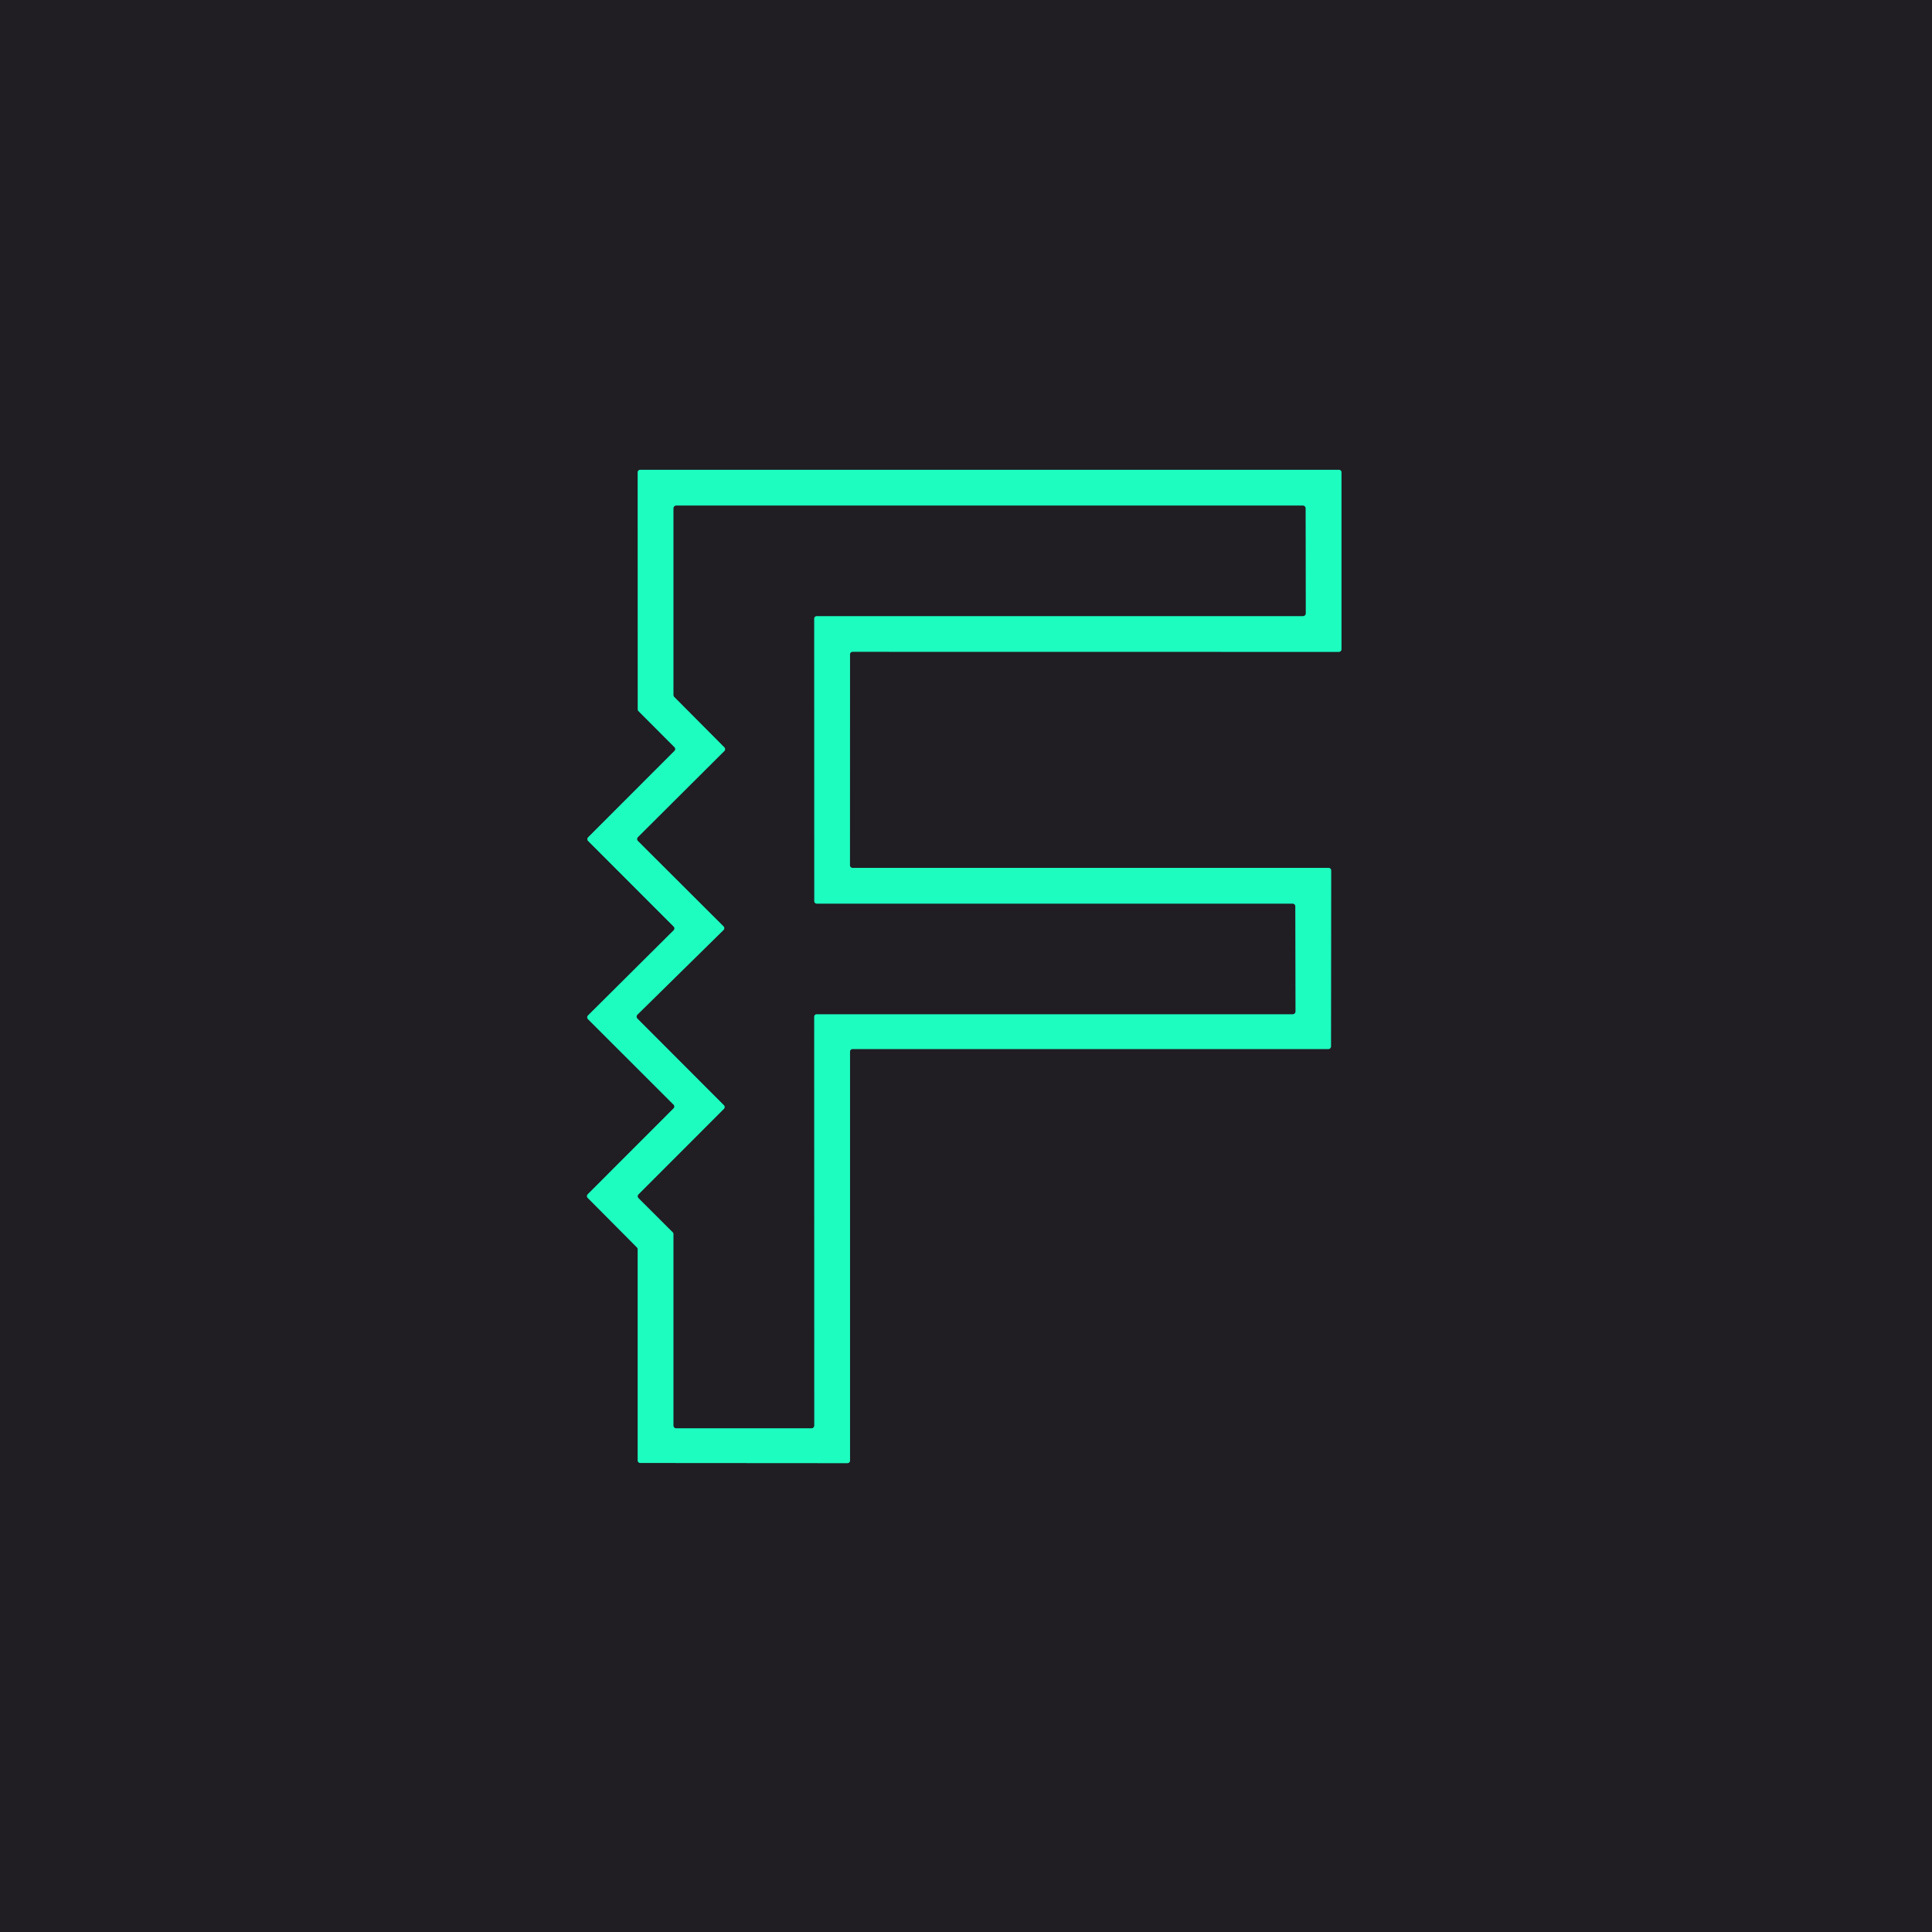 <?xml version="1.0" encoding="UTF-8" standalone="no"?>
<!DOCTYPE svg PUBLIC "-//W3C//DTD SVG 1.1//EN" "http://www.w3.org/Graphics/SVG/1.1/DTD/svg11.dtd">
<svg xmlns="http://www.w3.org/2000/svg" version="1.1" viewBox="0.00 0.00 256.00 256.00">
<g stroke-width="2.00" fill="none" stroke-linecap="butt">
<path stroke="#1f8d72" vector-effect="non-scaling-stroke" d="
  M 112.96 115.00
  A 0.34 0.34 0.0 0 1 112.62 114.66
  L 112.63 86.70
  A 0.34 0.34 0.0 0 1 112.97 86.36
  L 177.41 86.37
  A 0.34 0.34 0.0 0 0 177.75 86.03
  L 177.75 62.59
  A 0.34 0.34 0.0 0 0 177.41 62.25
  L 84.84 62.25
  A 0.34 0.34 0.0 0 0 84.50 62.59
  L 84.51 93.99
  A 0.34 0.34 0.0 0 0 84.61 94.23
  L 89.38 99.01
  A 0.34 0.34 0.0 0 1 89.38 99.49
  L 77.93 110.95
  A 0.34 0.34 0.0 0 0 77.93 111.43
  L 89.27 122.78
  A 0.34 0.34 0.0 0 1 89.27 123.26
  L 77.91 134.56
  A 0.34 0.34 0.0 0 0 77.91 135.04
  L 89.26 146.38
  A 0.34 0.34 0.0 0 1 89.26 146.86
  L 77.88 158.25
  A 0.34 0.34 0.0 0 0 77.88 158.73
  L 84.40 165.29
  A 0.34 0.34 0.0 0 1 84.50 165.53
  L 84.50 193.51
  A 0.34 0.34 0.0 0 0 84.84 193.85
  L 112.29 193.87
  A 0.34 0.34 0.0 0 0 112.63 193.53
  L 112.63 139.34
  A 0.34 0.34 0.0 0 1 112.97 139.00
  L 176.02 139.00
  A 0.34 0.34 0.0 0 0 176.36 138.66
  L 176.38 115.34
  A 0.34 0.34 0.0 0 0 176.04 115.00
  L 112.96 115.00"
/>
<path stroke="#1f8d72" vector-effect="non-scaling-stroke" d="
  M 108.23 119.75
  A 0.35 0.35 0.0 0 1 107.88 119.40
  L 107.87 81.98
  A 0.35 0.35 0.0 0 1 108.22 81.63
  L 172.66 81.63
  A 0.35 0.35 0.0 0 0 173.01 81.28
  L 172.99 67.35
  A 0.35 0.35 0.0 0 0 172.64 67.00
  L 89.60 67.00
  A 0.35 0.35 0.0 0 0 89.25 67.35
  L 89.25 92.10
  A 0.35 0.35 0.0 0 0 89.35 92.34
  L 95.99 99.02
  A 0.35 0.35 0.0 0 1 95.99 99.52
  L 84.54 110.93
  A 0.35 0.35 0.0 0 0 84.54 111.43
  L 95.88 122.74
  A 0.35 0.35 0.0 0 1 95.88 123.24
  L 84.47 134.46
  A 0.35 0.35 0.0 0 0 84.47 134.96
  L 95.93 146.44
  A 0.35 0.35 0.0 0 1 95.93 146.94
  L 84.62 158.26
  A 0.35 0.35 0.0 0 0 84.62 158.76
  L 89.15 163.28
  A 0.35 0.35 0.0 0 1 89.25 163.53
  L 89.25 188.90
  A 0.35 0.35 0.0 0 0 89.60 189.25
  L 107.53 189.25
  A 0.35 0.35 0.0 0 0 107.88 188.90
  L 107.87 134.73
  A 0.35 0.35 0.0 0 1 108.22 134.38
  L 171.30 134.38
  A 0.35 0.35 0.0 0 0 171.65 134.03
  L 171.63 120.10
  A 0.35 0.35 0.0 0 0 171.28 119.75
  L 108.23 119.75"
/>
</g>
<path fill="#201d23" d="
  M 0.00 0.00
  L 256.00 0.00
  L 256.00 256.00
  L 0.00 256.00
  L 0.00 0.00
  Z
  M 112.96 115.00
  A 0.34 0.34 0.0 0 1 112.62 114.66
  L 112.63 86.70
  A 0.34 0.34 0.0 0 1 112.97 86.36
  L 177.41 86.37
  A 0.34 0.34 0.0 0 0 177.75 86.03
  L 177.75 62.59
  A 0.34 0.34 0.0 0 0 177.41 62.25
  L 84.84 62.25
  A 0.34 0.34 0.0 0 0 84.50 62.59
  L 84.51 93.99
  A 0.34 0.34 0.0 0 0 84.61 94.23
  L 89.38 99.01
  A 0.34 0.34 0.0 0 1 89.38 99.49
  L 77.93 110.95
  A 0.34 0.34 0.0 0 0 77.93 111.43
  L 89.27 122.78
  A 0.34 0.34 0.0 0 1 89.27 123.26
  L 77.91 134.56
  A 0.34 0.34 0.0 0 0 77.91 135.04
  L 89.26 146.38
  A 0.34 0.34 0.0 0 1 89.26 146.86
  L 77.88 158.25
  A 0.34 0.34 0.0 0 0 77.88 158.73
  L 84.40 165.29
  A 0.34 0.34 0.0 0 1 84.50 165.53
  L 84.50 193.51
  A 0.34 0.34 0.0 0 0 84.84 193.85
  L 112.29 193.87
  A 0.34 0.34 0.0 0 0 112.63 193.53
  L 112.63 139.34
  A 0.34 0.34 0.0 0 1 112.97 139.00
  L 176.02 139.00
  A 0.34 0.34 0.0 0 0 176.36 138.66
  L 176.38 115.34
  A 0.34 0.34 0.0 0 0 176.04 115.00
  L 112.96 115.00
  Z"
/>
<path fill="#1dfdc0" d="
  M 112.96 115.00
  L 176.04 115.00
  A 0.34 0.34 0.0 0 1 176.38 115.34
  L 176.36 138.66
  A 0.34 0.34 0.0 0 1 176.02 139.00
  L 112.97 139.00
  A 0.34 0.34 0.0 0 0 112.63 139.34
  L 112.63 193.53
  A 0.34 0.34 0.0 0 1 112.29 193.87
  L 84.84 193.85
  A 0.34 0.34 0.0 0 1 84.50 193.51
  L 84.50 165.53
  A 0.34 0.34 0.0 0 0 84.40 165.29
  L 77.88 158.73
  A 0.34 0.34 0.0 0 1 77.88 158.25
  L 89.26 146.86
  A 0.34 0.34 0.0 0 0 89.26 146.38
  L 77.91 135.04
  A 0.34 0.34 0.0 0 1 77.91 134.56
  L 89.27 123.26
  A 0.34 0.34 0.0 0 0 89.27 122.78
  L 77.93 111.43
  A 0.34 0.34 0.0 0 1 77.93 110.95
  L 89.38 99.49
  A 0.34 0.34 0.0 0 0 89.38 99.01
  L 84.61 94.23
  A 0.34 0.34 0.0 0 1 84.51 93.99
  L 84.50 62.59
  A 0.34 0.34 0.0 0 1 84.84 62.25
  L 177.41 62.25
  A 0.34 0.34 0.0 0 1 177.75 62.59
  L 177.75 86.03
  A 0.34 0.34 0.0 0 1 177.41 86.37
  L 112.97 86.36
  A 0.34 0.34 0.0 0 0 112.63 86.70
  L 112.62 114.66
  A 0.34 0.34 0.0 0 0 112.96 115.00
  Z
  M 108.23 119.75
  A 0.35 0.35 0.0 0 1 107.88 119.40
  L 107.87 81.98
  A 0.35 0.35 0.0 0 1 108.22 81.63
  L 172.66 81.63
  A 0.35 0.35 0.0 0 0 173.01 81.28
  L 172.99 67.35
  A 0.35 0.35 0.0 0 0 172.64 67.00
  L 89.60 67.00
  A 0.35 0.35 0.0 0 0 89.25 67.35
  L 89.25 92.10
  A 0.35 0.35 0.0 0 0 89.35 92.34
  L 95.99 99.02
  A 0.35 0.35 0.0 0 1 95.99 99.52
  L 84.54 110.93
  A 0.35 0.35 0.0 0 0 84.54 111.43
  L 95.88 122.74
  A 0.35 0.35 0.0 0 1 95.88 123.24
  L 84.47 134.46
  A 0.35 0.35 0.0 0 0 84.47 134.96
  L 95.93 146.44
  A 0.35 0.35 0.0 0 1 95.93 146.94
  L 84.62 158.26
  A 0.35 0.35 0.0 0 0 84.62 158.76
  L 89.15 163.28
  A 0.35 0.35 0.0 0 1 89.25 163.53
  L 89.25 188.90
  A 0.35 0.35 0.0 0 0 89.60 189.25
  L 107.53 189.25
  A 0.35 0.35 0.0 0 0 107.88 188.90
  L 107.87 134.73
  A 0.35 0.35 0.0 0 1 108.22 134.38
  L 171.30 134.38
  A 0.35 0.35 0.0 0 0 171.65 134.03
  L 171.63 120.10
  A 0.35 0.35 0.0 0 0 171.28 119.75
  L 108.23 119.75
  Z"
/>
<path fill="#201d23" d="
  M 108.23 119.75
  L 171.28 119.75
  A 0.35 0.35 0.0 0 1 171.63 120.10
  L 171.65 134.03
  A 0.35 0.35 0.0 0 1 171.30 134.38
  L 108.22 134.38
  A 0.35 0.35 0.0 0 0 107.87 134.73
  L 107.88 188.90
  A 0.35 0.35 0.0 0 1 107.53 189.25
  L 89.60 189.25
  A 0.35 0.35 0.0 0 1 89.25 188.90
  L 89.25 163.53
  A 0.35 0.35 0.0 0 0 89.15 163.28
  L 84.62 158.76
  A 0.35 0.35 0.0 0 1 84.62 158.26
  L 95.93 146.94
  A 0.35 0.35 0.0 0 0 95.93 146.44
  L 84.47 134.96
  A 0.35 0.35 0.0 0 1 84.47 134.46
  L 95.88 123.24
  A 0.35 0.35 0.0 0 0 95.88 122.74
  L 84.54 111.43
  A 0.35 0.35 0.0 0 1 84.54 110.93
  L 95.99 99.52
  A 0.35 0.35 0.0 0 0 95.99 99.02
  L 89.35 92.34
  A 0.35 0.35 0.0 0 1 89.25 92.10
  L 89.25 67.35
  A 0.35 0.35 0.0 0 1 89.60 67.00
  L 172.64 67.00
  A 0.35 0.35 0.0 0 1 172.99 67.35
  L 173.01 81.28
  A 0.35 0.35 0.0 0 1 172.66 81.63
  L 108.22 81.63
  A 0.35 0.35 0.0 0 0 107.87 81.98
  L 107.88 119.40
  A 0.35 0.35 0.0 0 0 108.23 119.75
  Z"
/>
</svg>

